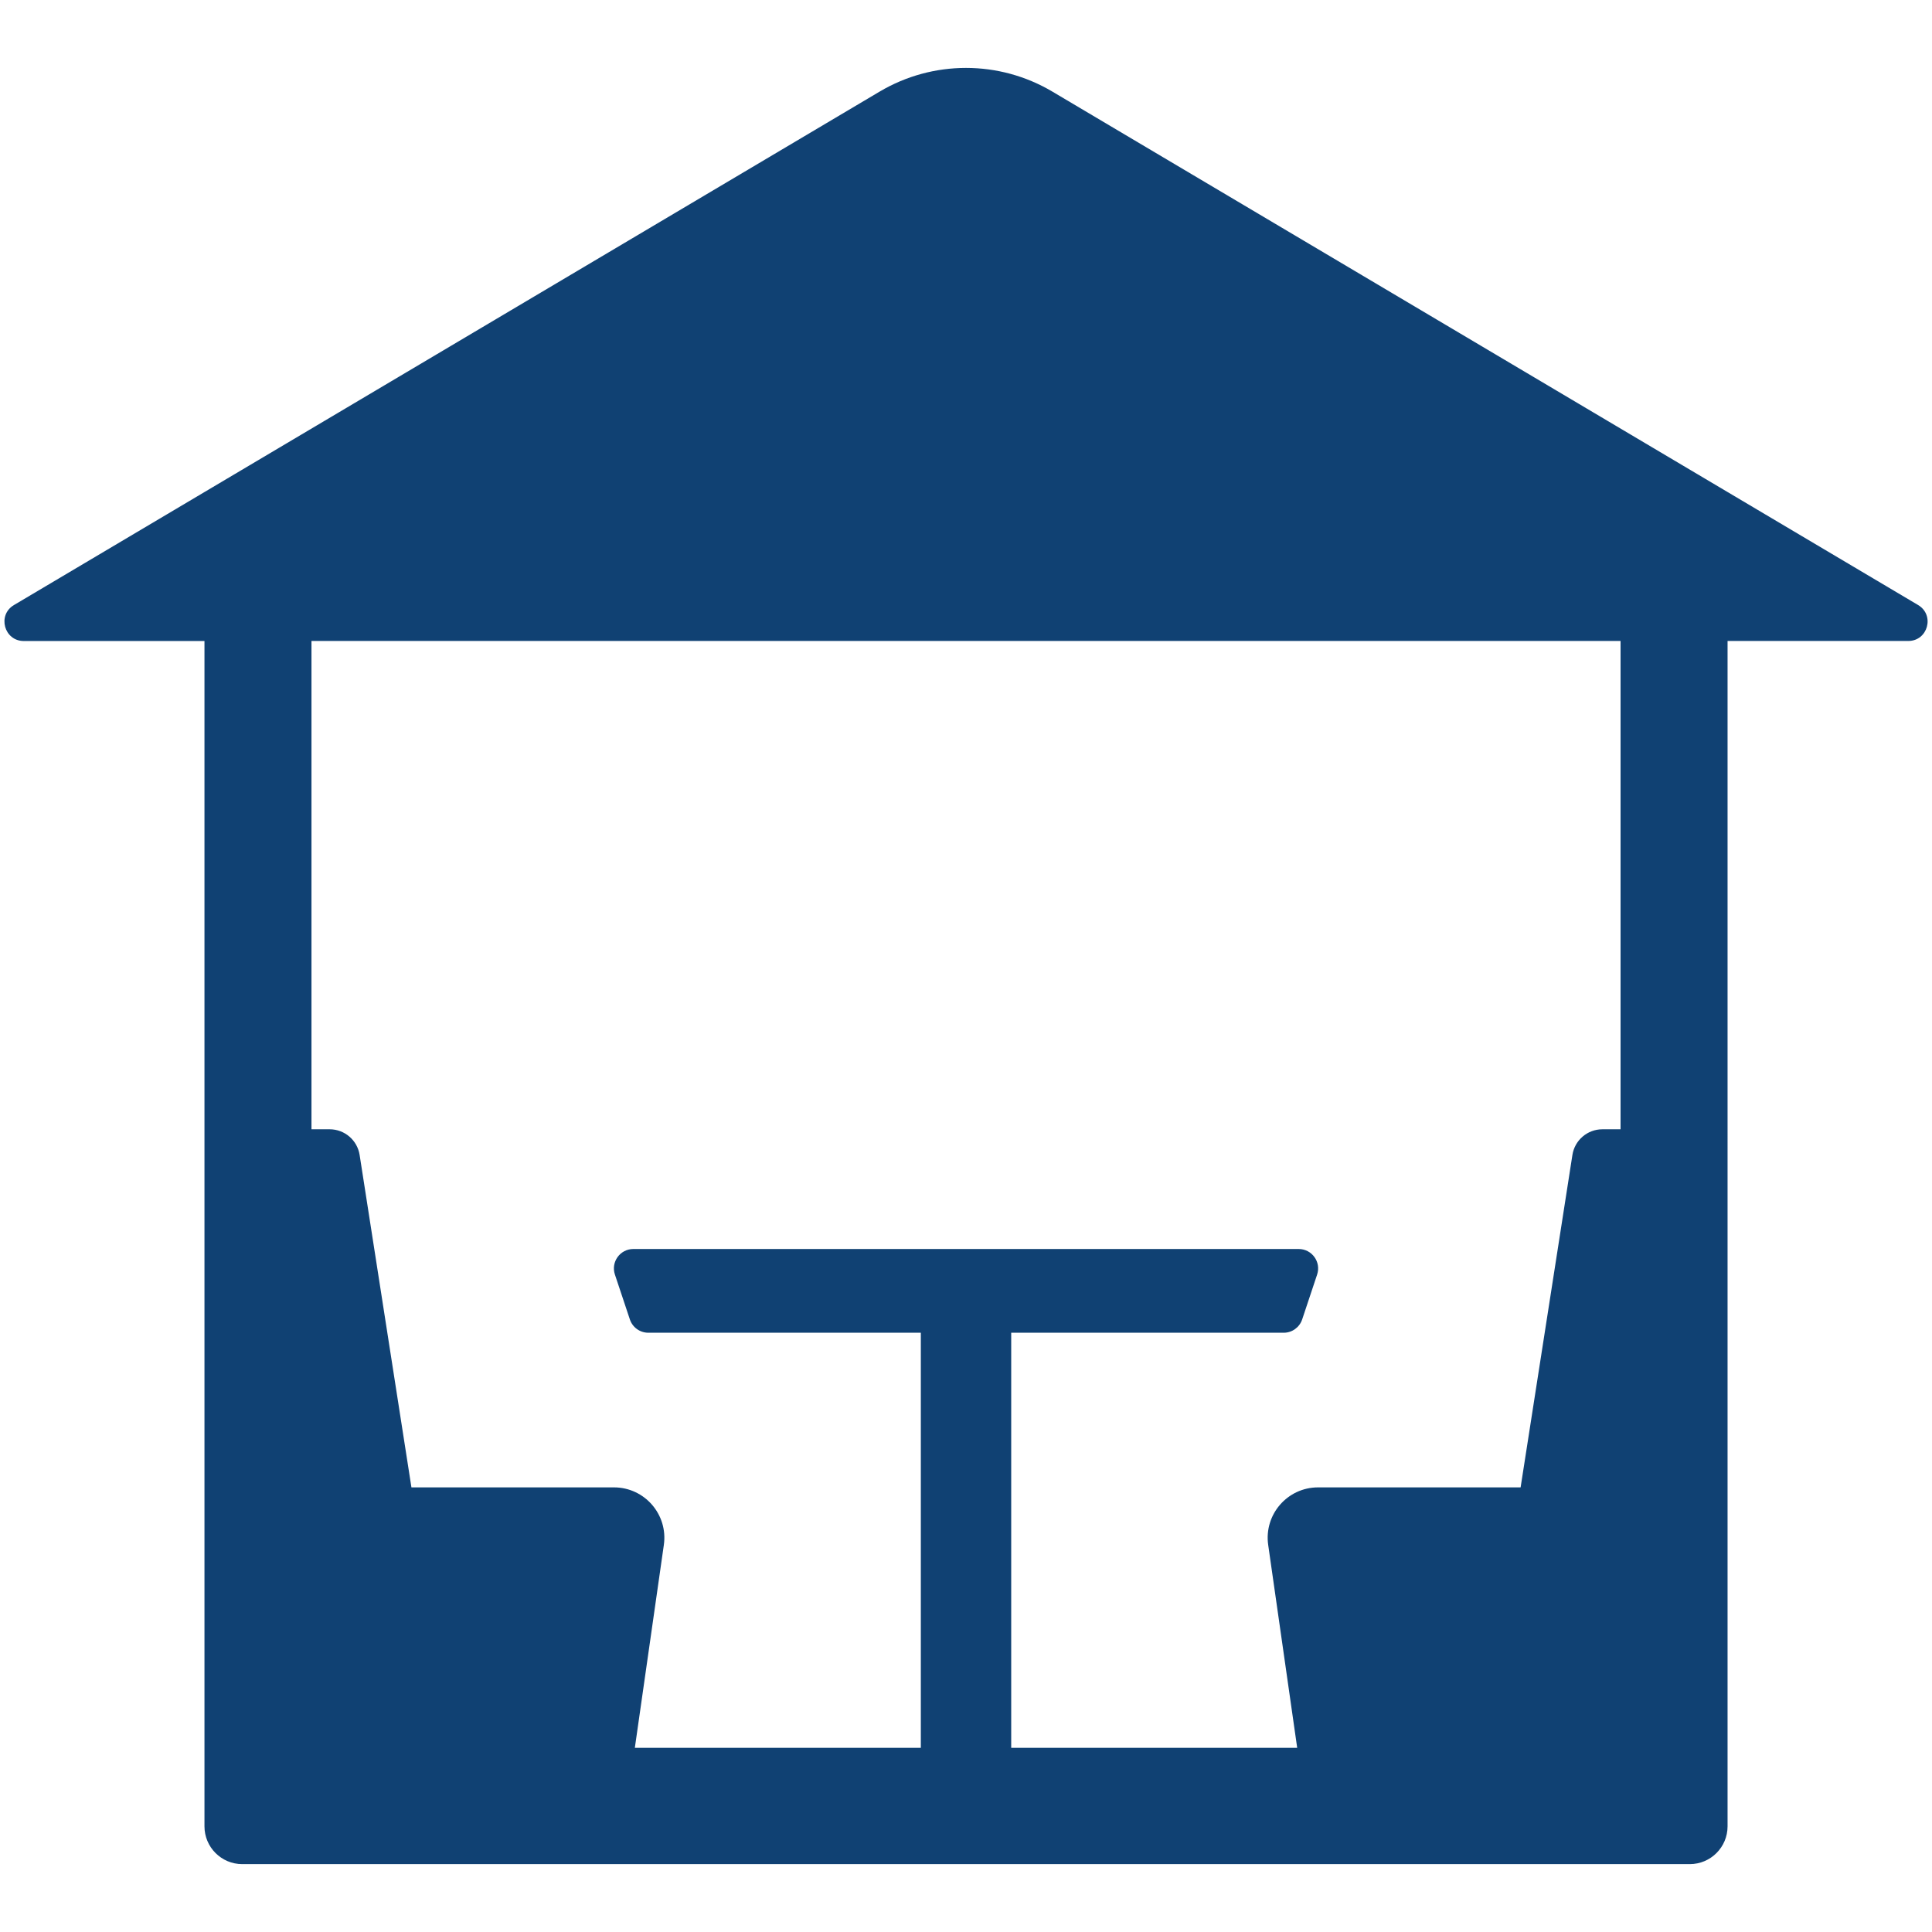 <?xml version="1.0" encoding="utf-8"?>
<!-- Generator: Adobe Illustrator 27.0.0, SVG Export Plug-In . SVG Version: 6.00 Build 0)  -->
<svg version="1.1" id="Livello_1" xmlns="http://www.w3.org/2000/svg" xmlns:xlink="http://www.w3.org/1999/xlink" x="0px" y="0px"
	 viewBox="0 0 566.93 566.93" style="enable-background:new 0 0 566.93 566.93;" xml:space="preserve">
<style type="text/css">
	.st0{fill:#104173;}
	.st1{fill-rule:evenodd;clip-rule:evenodd;fill:#104173;}
	.st2{fill-rule:evenodd;clip-rule:evenodd;fill:none;stroke:#104173;stroke-width:10;stroke-miterlimit:10;}
	.st3{fill:none;stroke:#104173;stroke-width:30;stroke-linecap:round;stroke-linejoin:round;stroke-miterlimit:10;}
	.st4{fill:#FFFFFF;}
	.st5{fill:none;stroke:#104173;stroke-width:25;stroke-linecap:round;stroke-linejoin:round;stroke-miterlimit:10;}
	.st6{fill:none;}
	.st7{fill-rule:evenodd;clip-rule:evenodd;fill:#FFFFFF;}
	.st8{fill:#FFFEF4;}
	.st9{fill-rule:evenodd;clip-rule:evenodd;fill:none;stroke:#104173;stroke-width:60;stroke-miterlimit:10;}
	.st10{fill:#003B71;}
</style>
<path class="st0" d="M258.1,26.89L4.09,177.55c-4.96,2.94-2.87,10.55,2.89,10.55H60v347.82c0,6.12,4.96,11.09,11.09,11.09h424.76
	c6.12,0,11.09-4.96,11.09-11.09V188.09h53.02c5.77,0,7.85-7.6,2.89-10.55L308.83,26.89C293.19,17.61,273.74,17.61,258.1,26.89z
	 M475.54,188.09v143.29h-5.33c-4.39,0-8.13,3.2-8.8,7.54l-15.2,97.54h-59.43c-9,0-15.91,7.97-14.64,16.88l8.51,59.54h-83.92v-121.8
	h79.97c2.45,0,4.63-1.57,5.41-3.9l4.39-13.17c1.23-3.69-1.52-7.5-5.41-7.5H185.85c-3.89,0-6.64,3.81-5.41,7.5l4.39,13.17
	c0.78,2.33,2.95,3.9,5.41,3.9h79.97v121.8h-83.92l8.51-59.54c1.27-8.91-5.64-16.88-14.64-16.88h-59.43l-15.2-97.54
	c-0.68-4.34-4.41-7.54-8.8-7.54h-5.33V188.09H475.54z"/>
</svg>

